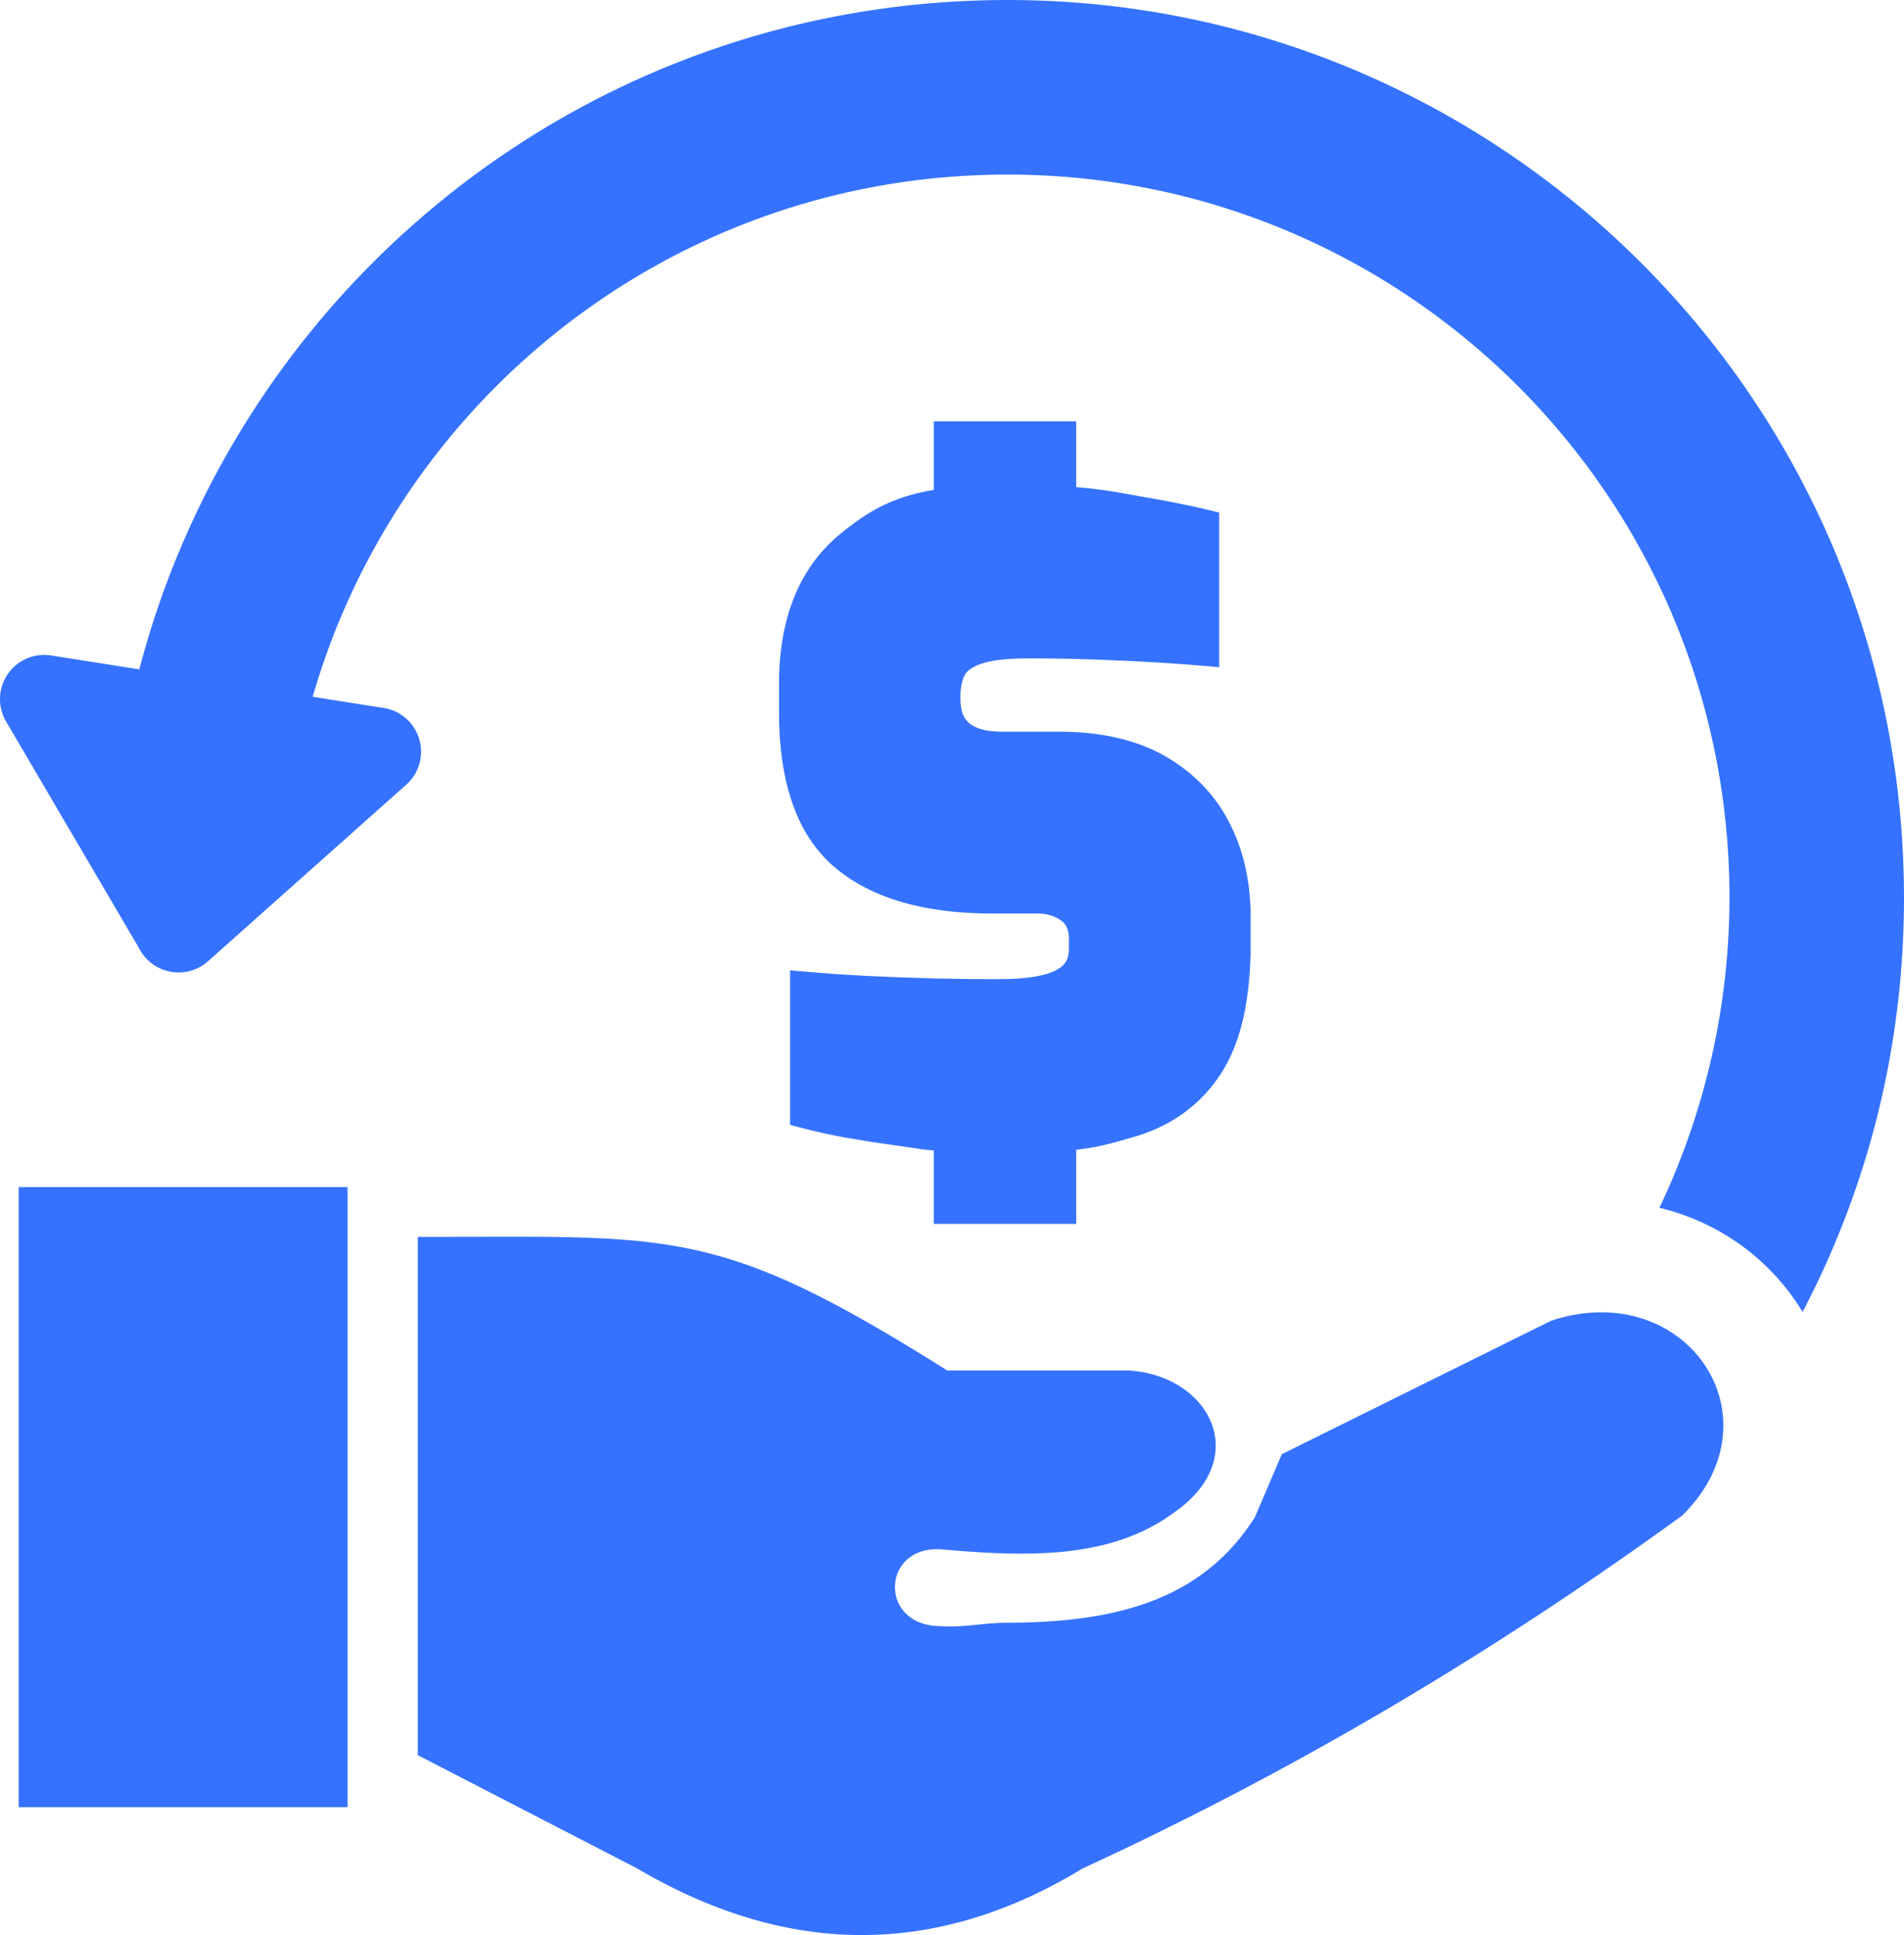 <svg xmlns="http://www.w3.org/2000/svg" shape-rendering="geometricPrecision" text-rendering="geometricPrecision"
    image-rendering="optimizeQuality" fill-rule="evenodd" clip-rule="evenodd" viewBox="0 0 504 512.08">
    <path fill="#3572ff" fill-rule="nonzero"
        d="m13.49 173.45 23.38 3.69c12.5-47.72 39.52-89.77 76.2-120.89C152.09 23.15 202.1 2.35 257.25.19c65.47-2.58 125.83 21.67 170.47 62.93 44.62 41.26 73.52 99.53 76.09 164.99.96 24.59-1.81 48.38-7.8 70.78a235.194 235.194 0 0 1-18.85 48.3l-.58-.94a60.454 60.454 0 0 0-23.62-21.56 62.33 62.33 0 0 0-13.7-5.07c4.95-10.41 9-21.33 12.03-32.68a191.43 191.43 0 0 0 6.36-57.02c-2.07-52.79-25.33-99.74-61.25-132.95-35.92-33.2-84.54-52.7-137.34-50.62-44.38 1.74-84.66 18.51-116.12 45.2-28.42 24.11-49.63 56.31-60.17 92.84l18.78 2.96c6.38.99 10.76 6.97 9.77 13.35-.43 2.79-1.82 5.21-3.78 6.95l-52.48 46.73c-4.83 4.3-12.25 3.87-16.56-.97-.73-.81-1.32-1.71-1.78-2.64L1.61 190.93c-3.27-5.57-1.4-12.74 4.17-16.01 2.42-1.42 5.14-1.86 7.71-1.47zm233.7 131c-2.56-.19-4.14-.45-6.03-.75l-10.58-1.52-6.53-1.1c-2.12-.37-4.23-.8-6.32-1.26-2.22-.49-4.27-1-6.11-1.49l-2.48-.66v-40.88l11.56.95 8.48.5 8.91.39 9.01.29 8.77.16 8.14.04c2.48 0 4.65-.08 6.51-.25 1.91-.17 3.62-.43 5.14-.78 1.38-.3 2.59-.72 3.61-1.21.88-.42 1.61-.93 2.18-1.5.48-.48.85-1.05 1.09-1.7.26-.75.4-1.65.4-2.68v-2.7c0-2.16-.69-3.73-2.07-4.71-.85-.6-1.8-1.07-2.81-1.37-1.03-.32-2.19-.47-3.47-.47h-11.92c-8.99 0-16.95-1.01-23.89-3.02-7.06-2.05-13.02-5.14-17.88-9.26-4.96-4.23-8.67-9.84-11.11-16.81-2.39-6.79-3.58-14.86-3.58-24.22v-7.42c0-8.67 1.33-16.3 3.97-22.88 2.68-6.69 6.72-12.27 12.1-16.71 3.9-3.22 7.59-5.85 11.96-7.9 3.7-1.74 7.84-3.04 12.95-3.89v-18.13h37.69v17.4c6.24.49 11.07 1.36 17.17 2.47l3.17.55c2.64.47 5.28.98 7.89 1.52 2.45.5 4.81 1.03 7.05 1.57l2.56.62v40.93l-3.63-.33c-3.6-.3-7.25-.58-10.91-.81-3.98-.24-8.07-.47-12.24-.64-4.36-.19-8.46-.34-12.25-.43-3.5-.08-7.21-.12-11.12-.12-4.51 0-13.13.11-16.54 3.52-2.13 2.13-2.21 8.78-1.09 11.41 1.68 3.98 6.9 4.47 10.65 4.47h14.85c5.46 0 10.52.53 15.16 1.59 4.7 1.06 8.94 2.68 12.71 4.82 7.55 4.31 13.25 10.17 17.07 17.58 1.88 3.64 3.31 7.56 4.25 11.74.94 4.15 1.42 8.52 1.42 13.07v7.43c0 7.33-.66 13.86-1.95 19.58-1.33 5.82-3.35 10.79-6.05 14.88-2.7 4.1-5.98 7.54-9.84 10.3-3.84 2.77-8.25 4.87-13.18 6.27l-1.26.36c-4.8 1.38-8.29 2.39-13.89 3v19.62h-37.69v-19.43zm-136.6 160.02V327.33c67.65 0 79.15-3.05 140.13 35.33h47.92c21.69 1.29 33.05 23.29 11.96 37.73-16.79 12.33-38.96 11.63-61.69 9.59-15.68-.78-16.35 20.28 0 20.35 5.68.45 11.84-.89 17.22-.89 28.35-.04 51.71-5.46 66.01-27.86l7.17-16.75 71.28-35.32c35.66-11.74 61.03 25.56 34.73 51.52-51.63 37.55-104.56 68.45-158.71 93.41-39.34 23.93-78.67 23.1-117.97 0l-58.05-29.97zM4.95 314.15h87.06v164.1H4.95v-164.1z" />
</svg>